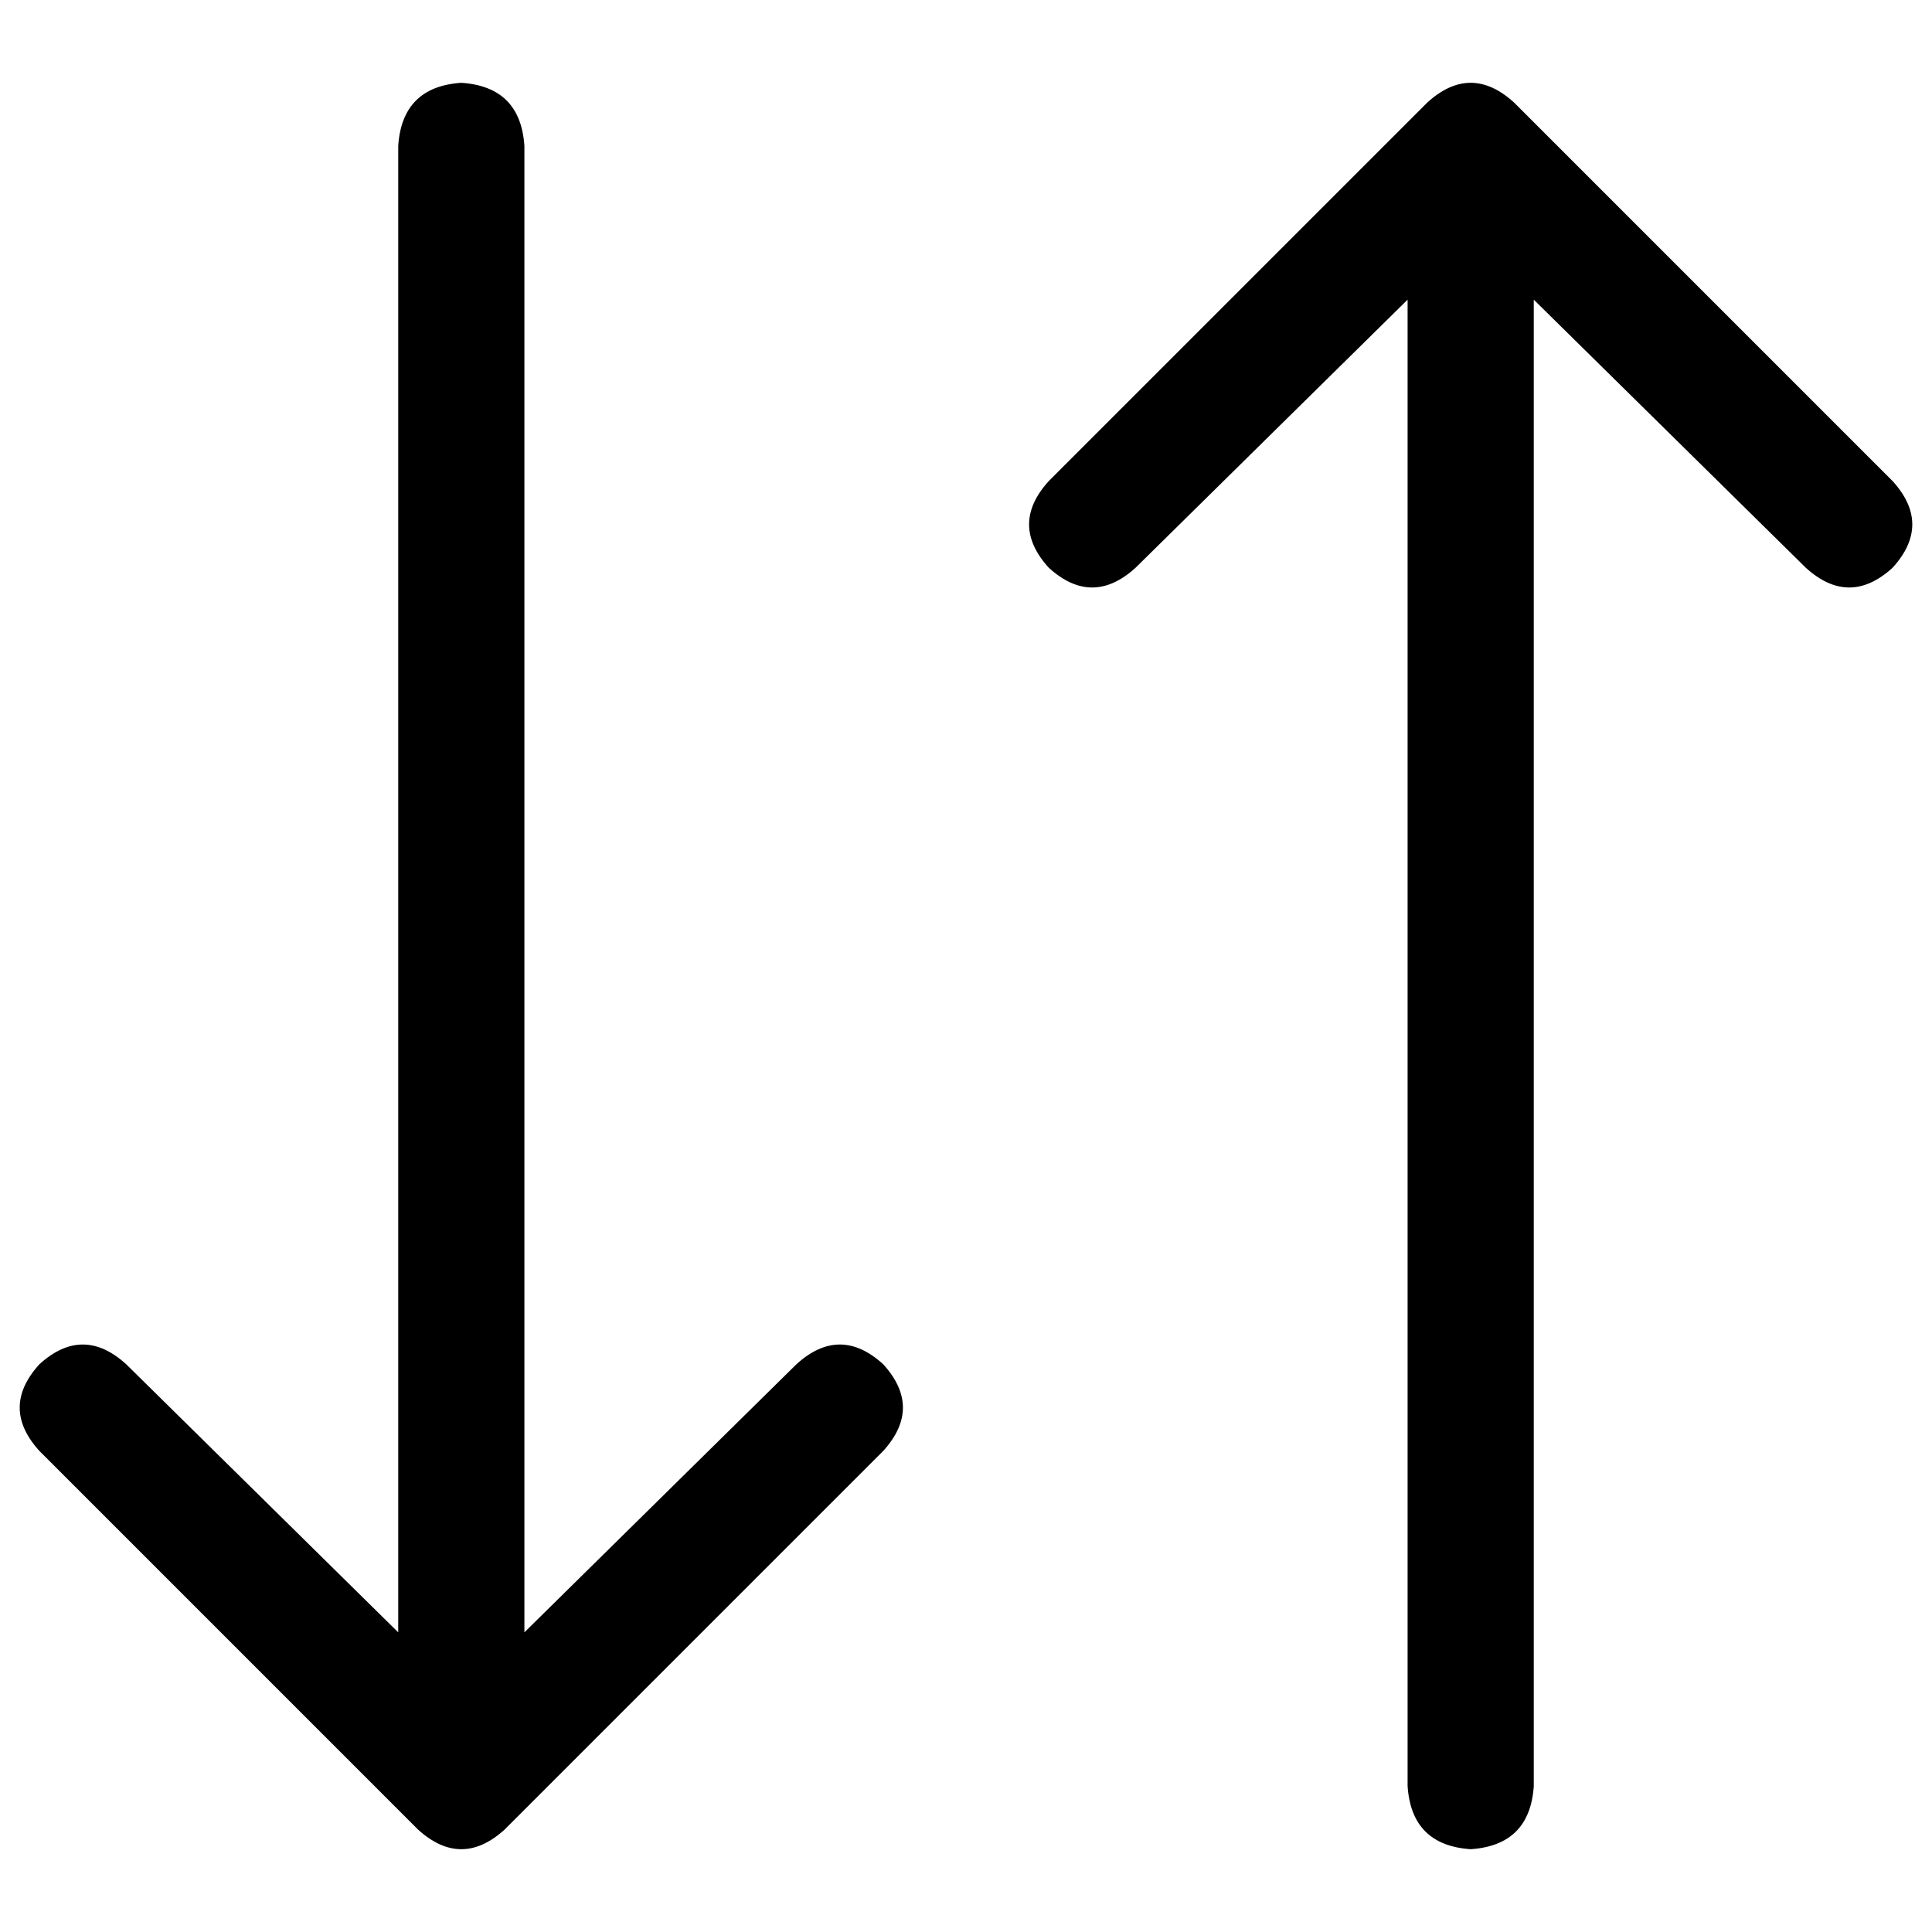 <svg xmlns="http://www.w3.org/2000/svg" viewBox="0 0 512 512">
  <path d="M 133.747 484.833 Q 122.253 495.282 110.759 484.833 L 10.449 384.522 L 10.449 384.522 Q 0 373.029 10.449 361.535 Q 21.943 351.086 33.437 361.535 L 105.535 432.588 L 105.535 432.588 L 105.535 38.661 L 105.535 38.661 Q 106.58 22.988 122.253 21.943 Q 137.927 22.988 138.971 38.661 L 138.971 432.588 L 138.971 432.588 L 211.069 361.535 L 211.069 361.535 Q 222.563 351.086 234.057 361.535 Q 244.506 373.029 234.057 384.522 L 133.747 484.833 L 133.747 484.833 Z M 501.551 127.478 Q 512 138.971 501.551 150.465 Q 490.057 160.914 478.563 150.465 L 406.465 79.412 L 406.465 79.412 L 406.465 473.339 L 406.465 473.339 Q 405.42 489.012 389.747 490.057 Q 374.073 489.012 373.029 473.339 L 373.029 79.412 L 373.029 79.412 L 300.931 150.465 L 300.931 150.465 Q 289.437 160.914 277.943 150.465 Q 267.494 138.971 277.943 127.478 L 378.253 27.167 L 378.253 27.167 Q 389.747 16.718 401.241 27.167 L 501.551 127.478 L 501.551 127.478 Z" />
</svg>
